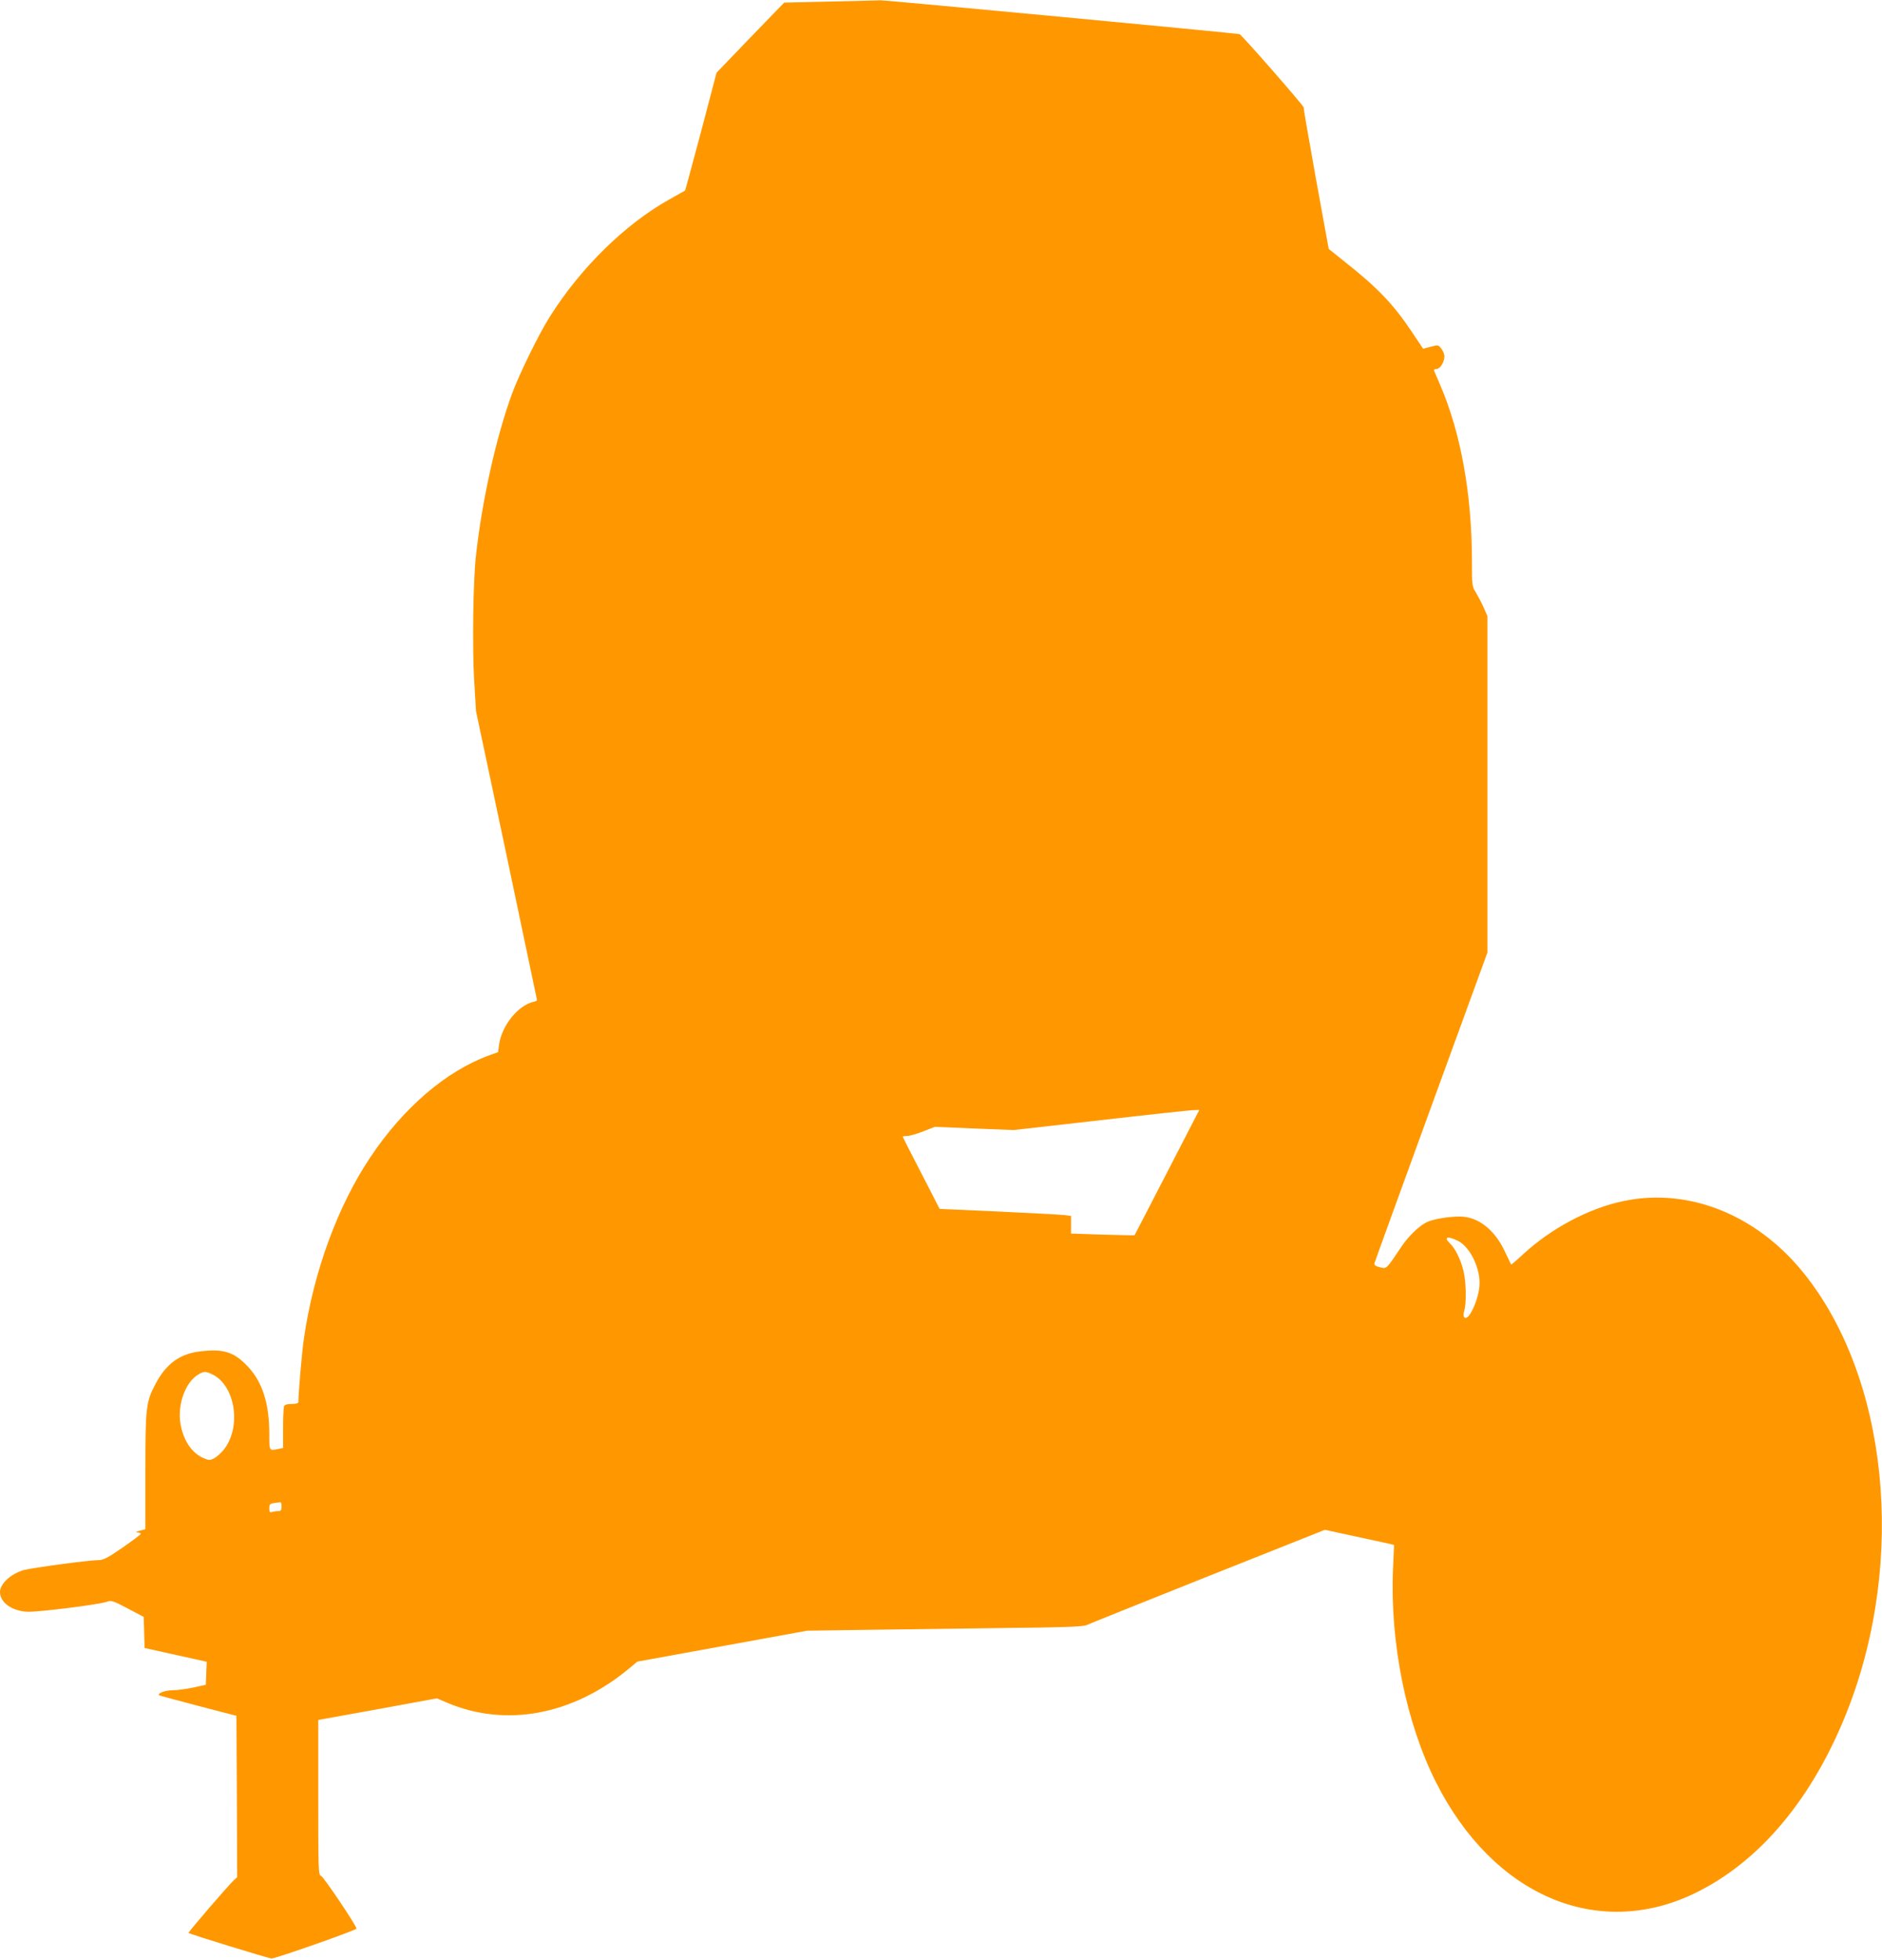 <?xml version="1.0" standalone="no"?>
<!DOCTYPE svg PUBLIC "-//W3C//DTD SVG 20010904//EN"
 "http://www.w3.org/TR/2001/REC-SVG-20010904/DTD/svg10.dtd">
<svg version="1.0" xmlns="http://www.w3.org/2000/svg"
 width="1230pt" height="1280pt" viewBox="0 0 1230 1280"
 preserveAspectRatio="xMidYMid meet">
<g transform="translate(0,1280) scale(0.1,-0.1)"
fill="#ff9800" stroke="none">
<path d="M5430 12790 l-305 -7 -120 -124 c-66 -68 -166 -171 -221 -229 l-101
-105 -101 -384 c-57 -212 -103 -385 -105 -386 -1 -1 -48 -27 -105 -59 -287
-161 -576 -444 -777 -762 -71 -111 -202 -378 -248 -504 -104 -282 -198 -704
-237 -1065 -18 -167 -24 -592 -11 -810 l12 -200 200 -943 c109 -519 199 -945
199 -946 0 -2 -12 -7 -26 -10 -100 -25 -204 -155 -222 -277 l-7 -51 -60 -22
c-278 -101 -559 -341 -775 -665 -213 -318 -372 -751 -434 -1186 -13 -87 -35
-345 -36 -412 0 -9 -16 -13 -44 -13 -31 0 -46 -5 -50 -16 -3 -9 -6 -73 -6
-144 l0 -127 -31 -7 c-61 -12 -59 -15 -59 98 0 199 -45 340 -141 441 -92 98
-165 119 -327 96 -123 -18 -209 -84 -275 -209 -63 -119 -67 -151 -67 -574 l0
-376 -37 -10 c-26 -7 -31 -10 -15 -11 12 -1 22 -5 22 -9 0 -5 -54 -45 -119
-90 -98 -68 -126 -82 -158 -82 -61 0 -433 -50 -488 -65 -83 -24 -155 -89 -155
-143 0 -67 73 -122 174 -129 64 -5 479 47 528 66 25 9 40 4 133 -45 l104 -55
3 -101 3 -102 203 -45 203 -45 -3 -75 -3 -75 -80 -18 c-44 -9 -105 -18 -136
-18 -49 0 -103 -20 -89 -33 3 -2 118 -33 255 -69 l250 -65 3 -527 2 -527 -24
-22 c-36 -34 -298 -338 -294 -342 8 -8 525 -167 543 -167 28 0 555 185 555
195 0 19 -216 340 -232 345 -17 4 -18 33 -18 511 l0 507 388 70 387 71 66 -28
c387 -164 826 -81 1194 226 l50 42 555 101 555 101 345 5 c190 3 595 8 900 12
462 5 560 9 585 21 17 8 373 151 792 318 l762 303 203 -44 c112 -24 213 -46
226 -49 l23 -6 -7 -157 c-20 -482 85 -1003 281 -1393 373 -739 1053 -1032
1689 -726 426 205 774 621 999 1192 389 990 267 2185 -293 2870 -307 375 -749
549 -1171 460 -225 -47 -471 -178 -652 -345 -43 -40 -79 -71 -81 -69 -1 2 -19
39 -39 81 -67 145 -175 230 -292 232 -77 1 -183 -17 -225 -39 -48 -25 -118
-93 -159 -155 -102 -152 -98 -149 -143 -137 -29 7 -38 14 -35 26 2 9 169 469
371 1023 l367 1006 0 1099 0 1099 -24 55 c-13 30 -36 73 -50 97 -26 41 -27 45
-27 205 0 435 -72 838 -207 1151 -19 45 -37 87 -40 94 -3 7 3 12 16 12 23 0
51 45 51 83 0 13 -9 36 -20 50 -20 25 -21 25 -70 12 l-49 -13 -75 112 c-121
181 -224 288 -442 460 l-100 80 -83 455 c-45 251 -82 462 -81 470 0 11 -403
472 -419 478 -12 5 -2325 223 -2345 221 -12 -1 -158 -4 -326 -8z m2198 -7647
c-116 -225 -212 -409 -213 -411 -1 -1 -95 1 -209 4 l-206 7 0 58 0 57 -47 6
c-27 3 -220 13 -430 23 l-382 17 -120 234 c-67 128 -121 235 -121 238 0 2 12
4 28 4 15 0 62 13 105 30 l77 30 258 -11 257 -10 565 64 c311 36 584 65 606
66 l42 1 -210 -407z m1903 -449 c73 -37 139 -167 139 -274 0 -95 -70 -253 -99
-225 -7 8 -8 22 -1 45 15 51 12 186 -5 258 -18 75 -54 148 -89 181 -44 42 -14
50 55 15z m-8145 -870 c154 -73 195 -350 73 -497 -17 -20 -44 -44 -60 -52 -26
-14 -33 -14 -66 0 -78 33 -133 112 -153 223 -22 124 30 272 114 323 38 23 49
23 92 3z m454 -864 c0 -25 -4 -30 -24 -30 -13 0 -31 -3 -40 -6 -12 -5 -16 1
-16 24 0 27 4 31 33 35 17 2 35 5 40 5 4 1 7 -11 7 -28z"/>
</g>
</svg>
